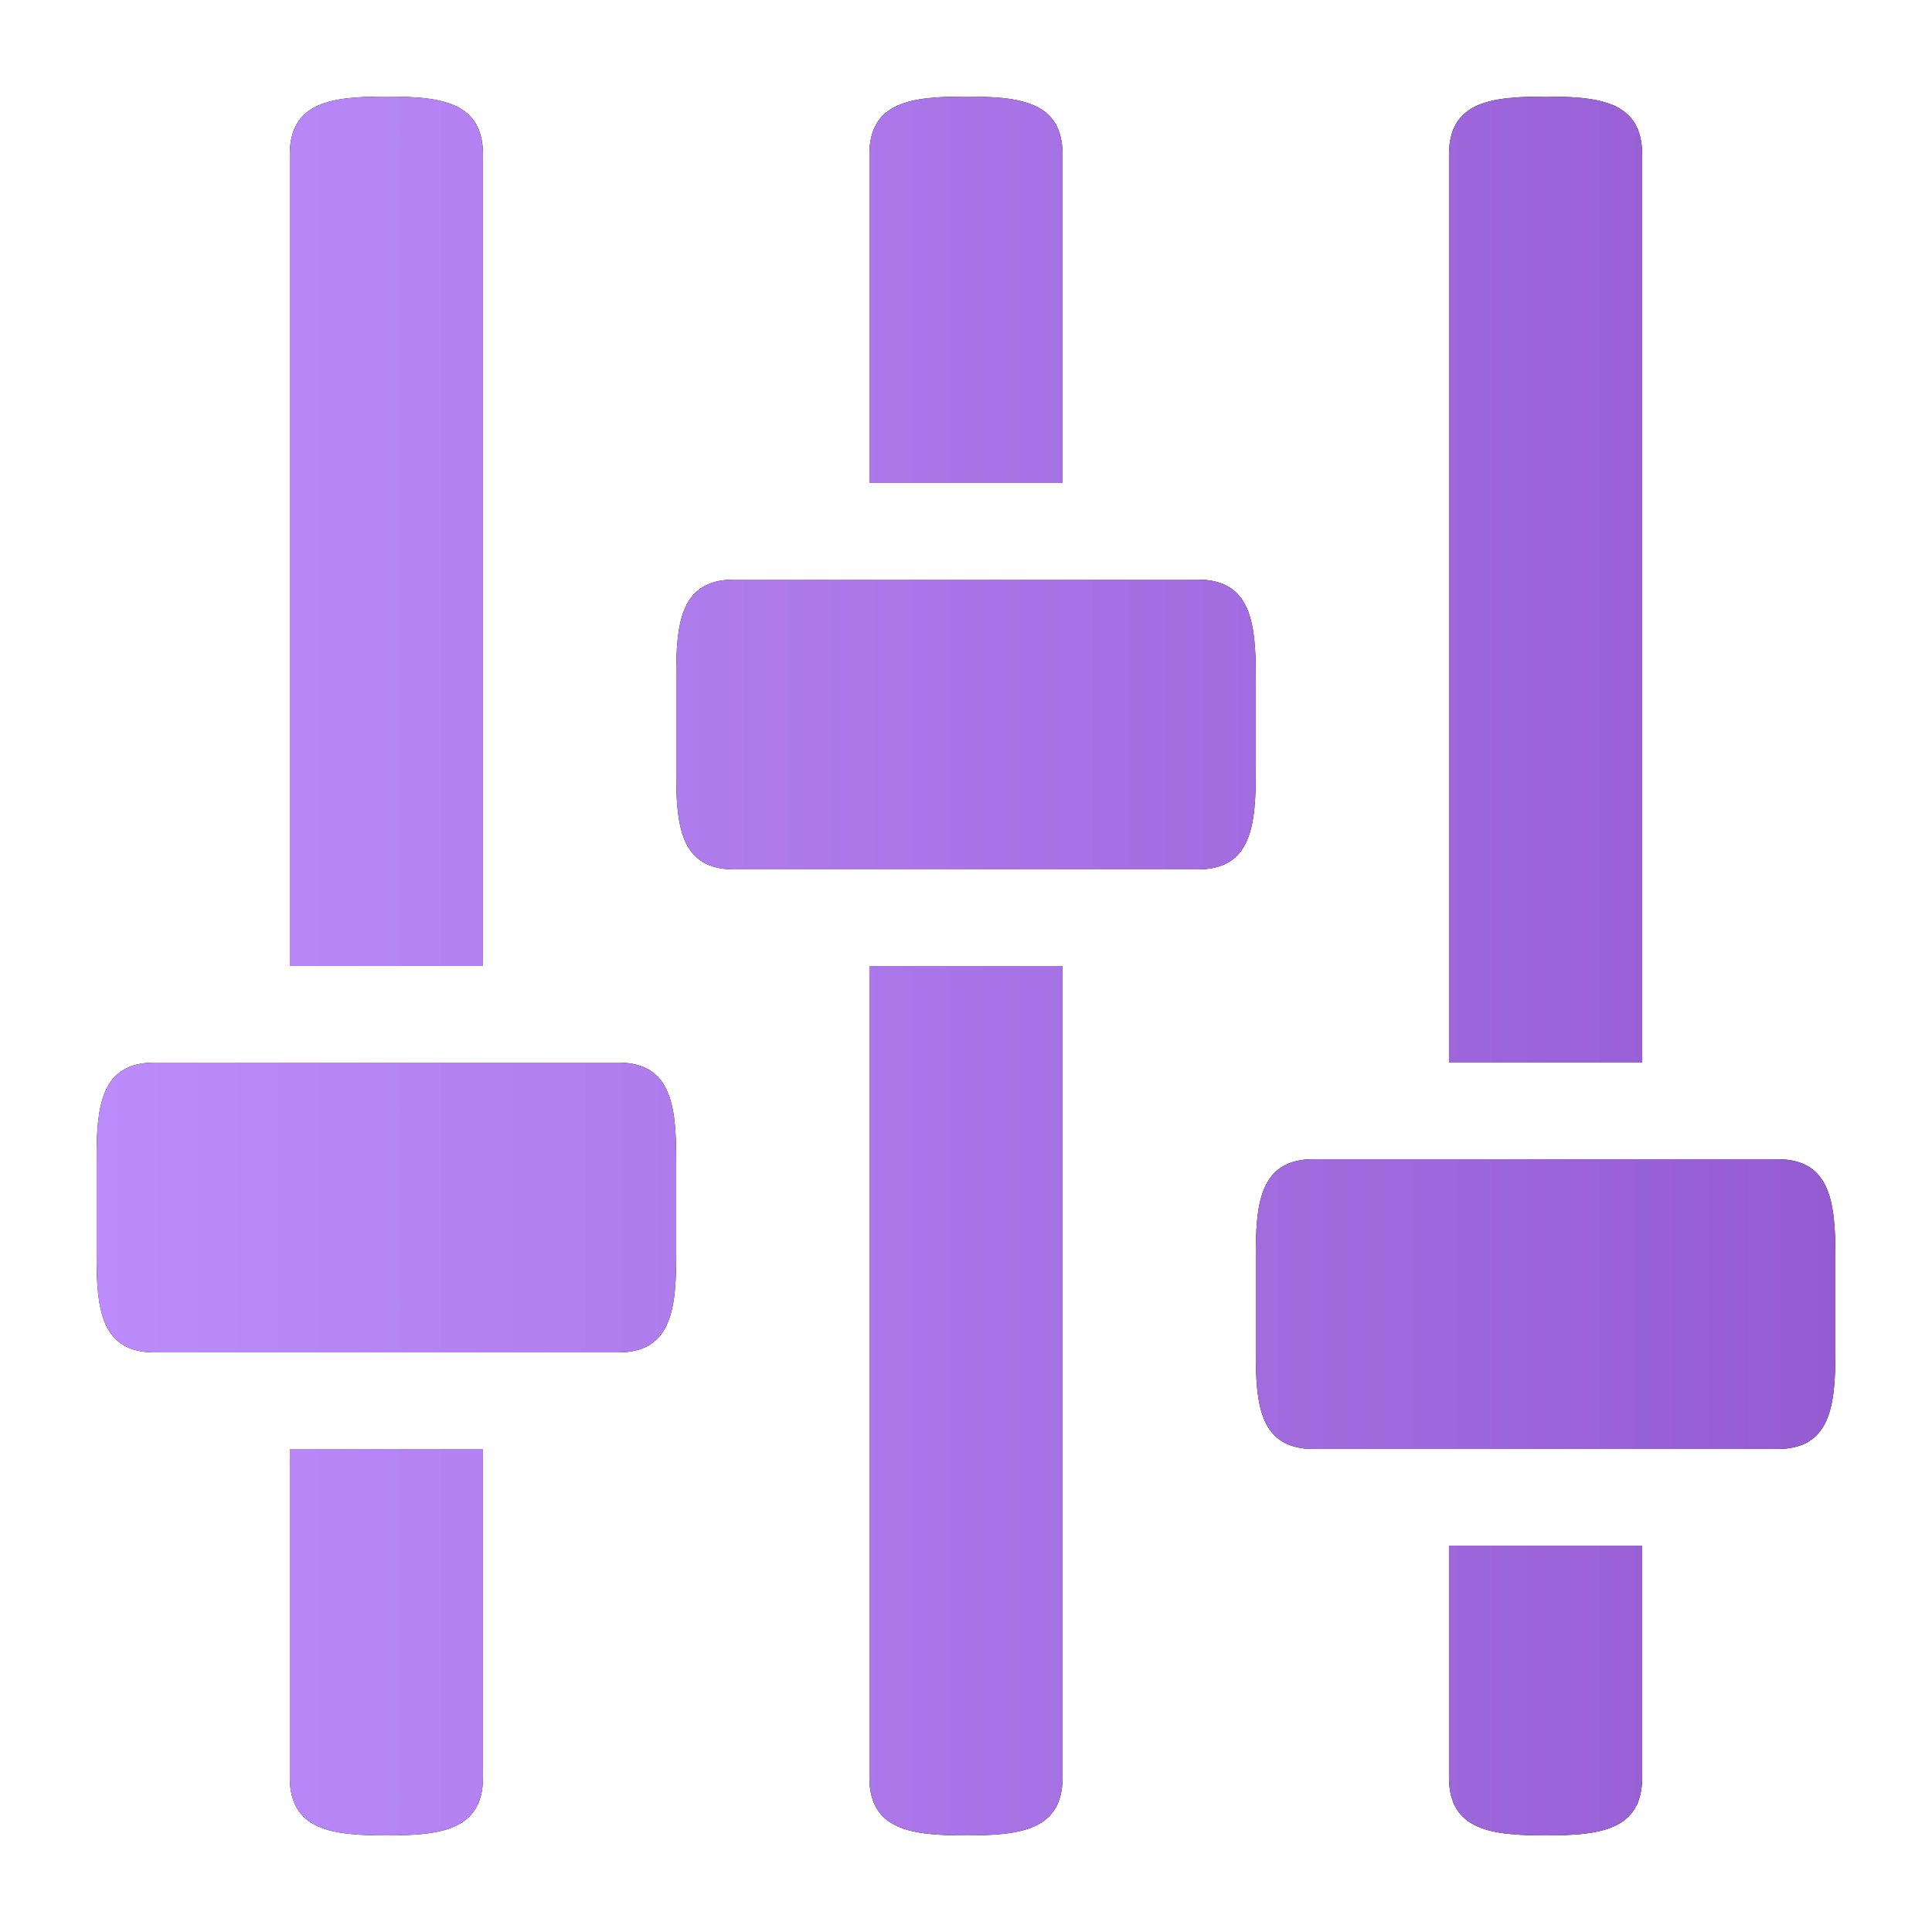 <?xml version="1.0" encoding="UTF-8"?> <svg xmlns="http://www.w3.org/2000/svg" width="148" height="148" viewBox="0 0 148 148" fill="none"><path d="M36.998 11.84C36.998 7.748 33.683 7.4 29.598 7.4C25.506 7.4 22.198 7.748 22.198 11.84V74H36.998V11.84ZM22.198 136.16C22.198 140.237 25.506 140.6 29.598 140.6C33.691 140.6 36.998 140.237 36.998 136.16V111H22.198V136.16ZM47.351 81.4H11.831C7.739 81.4 7.398 84.715 7.398 88.8V96.2C7.398 100.292 7.739 103.6 11.831 103.6H47.358C51.428 103.6 51.798 100.292 51.798 96.2V88.8C51.798 84.715 51.428 81.4 47.351 81.4ZM136.151 88.8H100.624C96.539 88.8 96.198 92.115 96.198 96.2V103.6C96.198 107.692 96.539 111 100.631 111H136.158C140.228 111 140.598 107.692 140.598 103.6V96.2C140.598 92.115 140.228 88.8 136.151 88.8ZM96.198 51.8C96.198 47.715 95.828 44.4 91.751 44.4H56.231C52.139 44.4 51.798 47.715 51.798 51.8V59.2C51.798 63.292 52.139 66.6 56.231 66.6H91.758C95.828 66.6 96.198 63.292 96.198 59.2V51.8ZM81.398 11.84C81.398 7.748 78.083 7.4 73.998 7.4C69.906 7.4 66.598 7.748 66.598 11.84V37H81.398V11.84ZM66.598 136.16C66.598 140.237 69.906 140.6 73.998 140.6C78.091 140.6 81.398 140.237 81.398 136.16V74H66.598V136.16ZM125.798 11.84C125.798 7.748 122.483 7.4 118.398 7.4C114.306 7.4 110.998 7.748 110.998 11.84V81.4H125.798V11.84ZM110.998 136.16C110.998 140.237 114.306 140.6 118.398 140.6C122.491 140.6 125.798 140.237 125.798 136.16V118.4H110.998V136.16Z" fill="black"></path><path d="M36.998 11.84C36.998 7.748 33.683 7.4 29.598 7.4C25.506 7.4 22.198 7.748 22.198 11.84V74H36.998V11.84ZM22.198 136.16C22.198 140.237 25.506 140.6 29.598 140.6C33.691 140.6 36.998 140.237 36.998 136.16V111H22.198V136.16ZM47.351 81.4H11.831C7.739 81.4 7.398 84.715 7.398 88.8V96.2C7.398 100.292 7.739 103.6 11.831 103.6H47.358C51.428 103.6 51.798 100.292 51.798 96.2V88.8C51.798 84.715 51.428 81.4 47.351 81.4ZM136.151 88.8H100.624C96.539 88.8 96.198 92.115 96.198 96.2V103.6C96.198 107.692 96.539 111 100.631 111H136.158C140.228 111 140.598 107.692 140.598 103.6V96.2C140.598 92.115 140.228 88.8 136.151 88.8ZM96.198 51.8C96.198 47.715 95.828 44.4 91.751 44.4H56.231C52.139 44.4 51.798 47.715 51.798 51.8V59.2C51.798 63.292 52.139 66.6 56.231 66.6H91.758C95.828 66.6 96.198 63.292 96.198 59.2V51.8ZM81.398 11.84C81.398 7.748 78.083 7.4 73.998 7.4C69.906 7.4 66.598 7.748 66.598 11.84V37H81.398V11.84ZM66.598 136.16C66.598 140.237 69.906 140.6 73.998 140.6C78.091 140.6 81.398 140.237 81.398 136.16V74H66.598V136.16ZM125.798 11.84C125.798 7.748 122.483 7.4 118.398 7.4C114.306 7.4 110.998 7.748 110.998 11.84V81.4H125.798V11.84ZM110.998 136.16C110.998 140.237 114.306 140.6 118.398 140.6C122.491 140.6 125.798 140.237 125.798 136.16V118.4H110.998V136.16Z" fill="url(#paint0_linear_2073_2)"></path><defs><linearGradient id="paint0_linear_2073_2" x1="7.398" y1="74" x2="140.598" y2="74" gradientUnits="userSpaceOnUse"><stop stop-color="#BC8CFC"></stop><stop offset="1" stop-color="#955CD1"></stop></linearGradient></defs></svg> 
